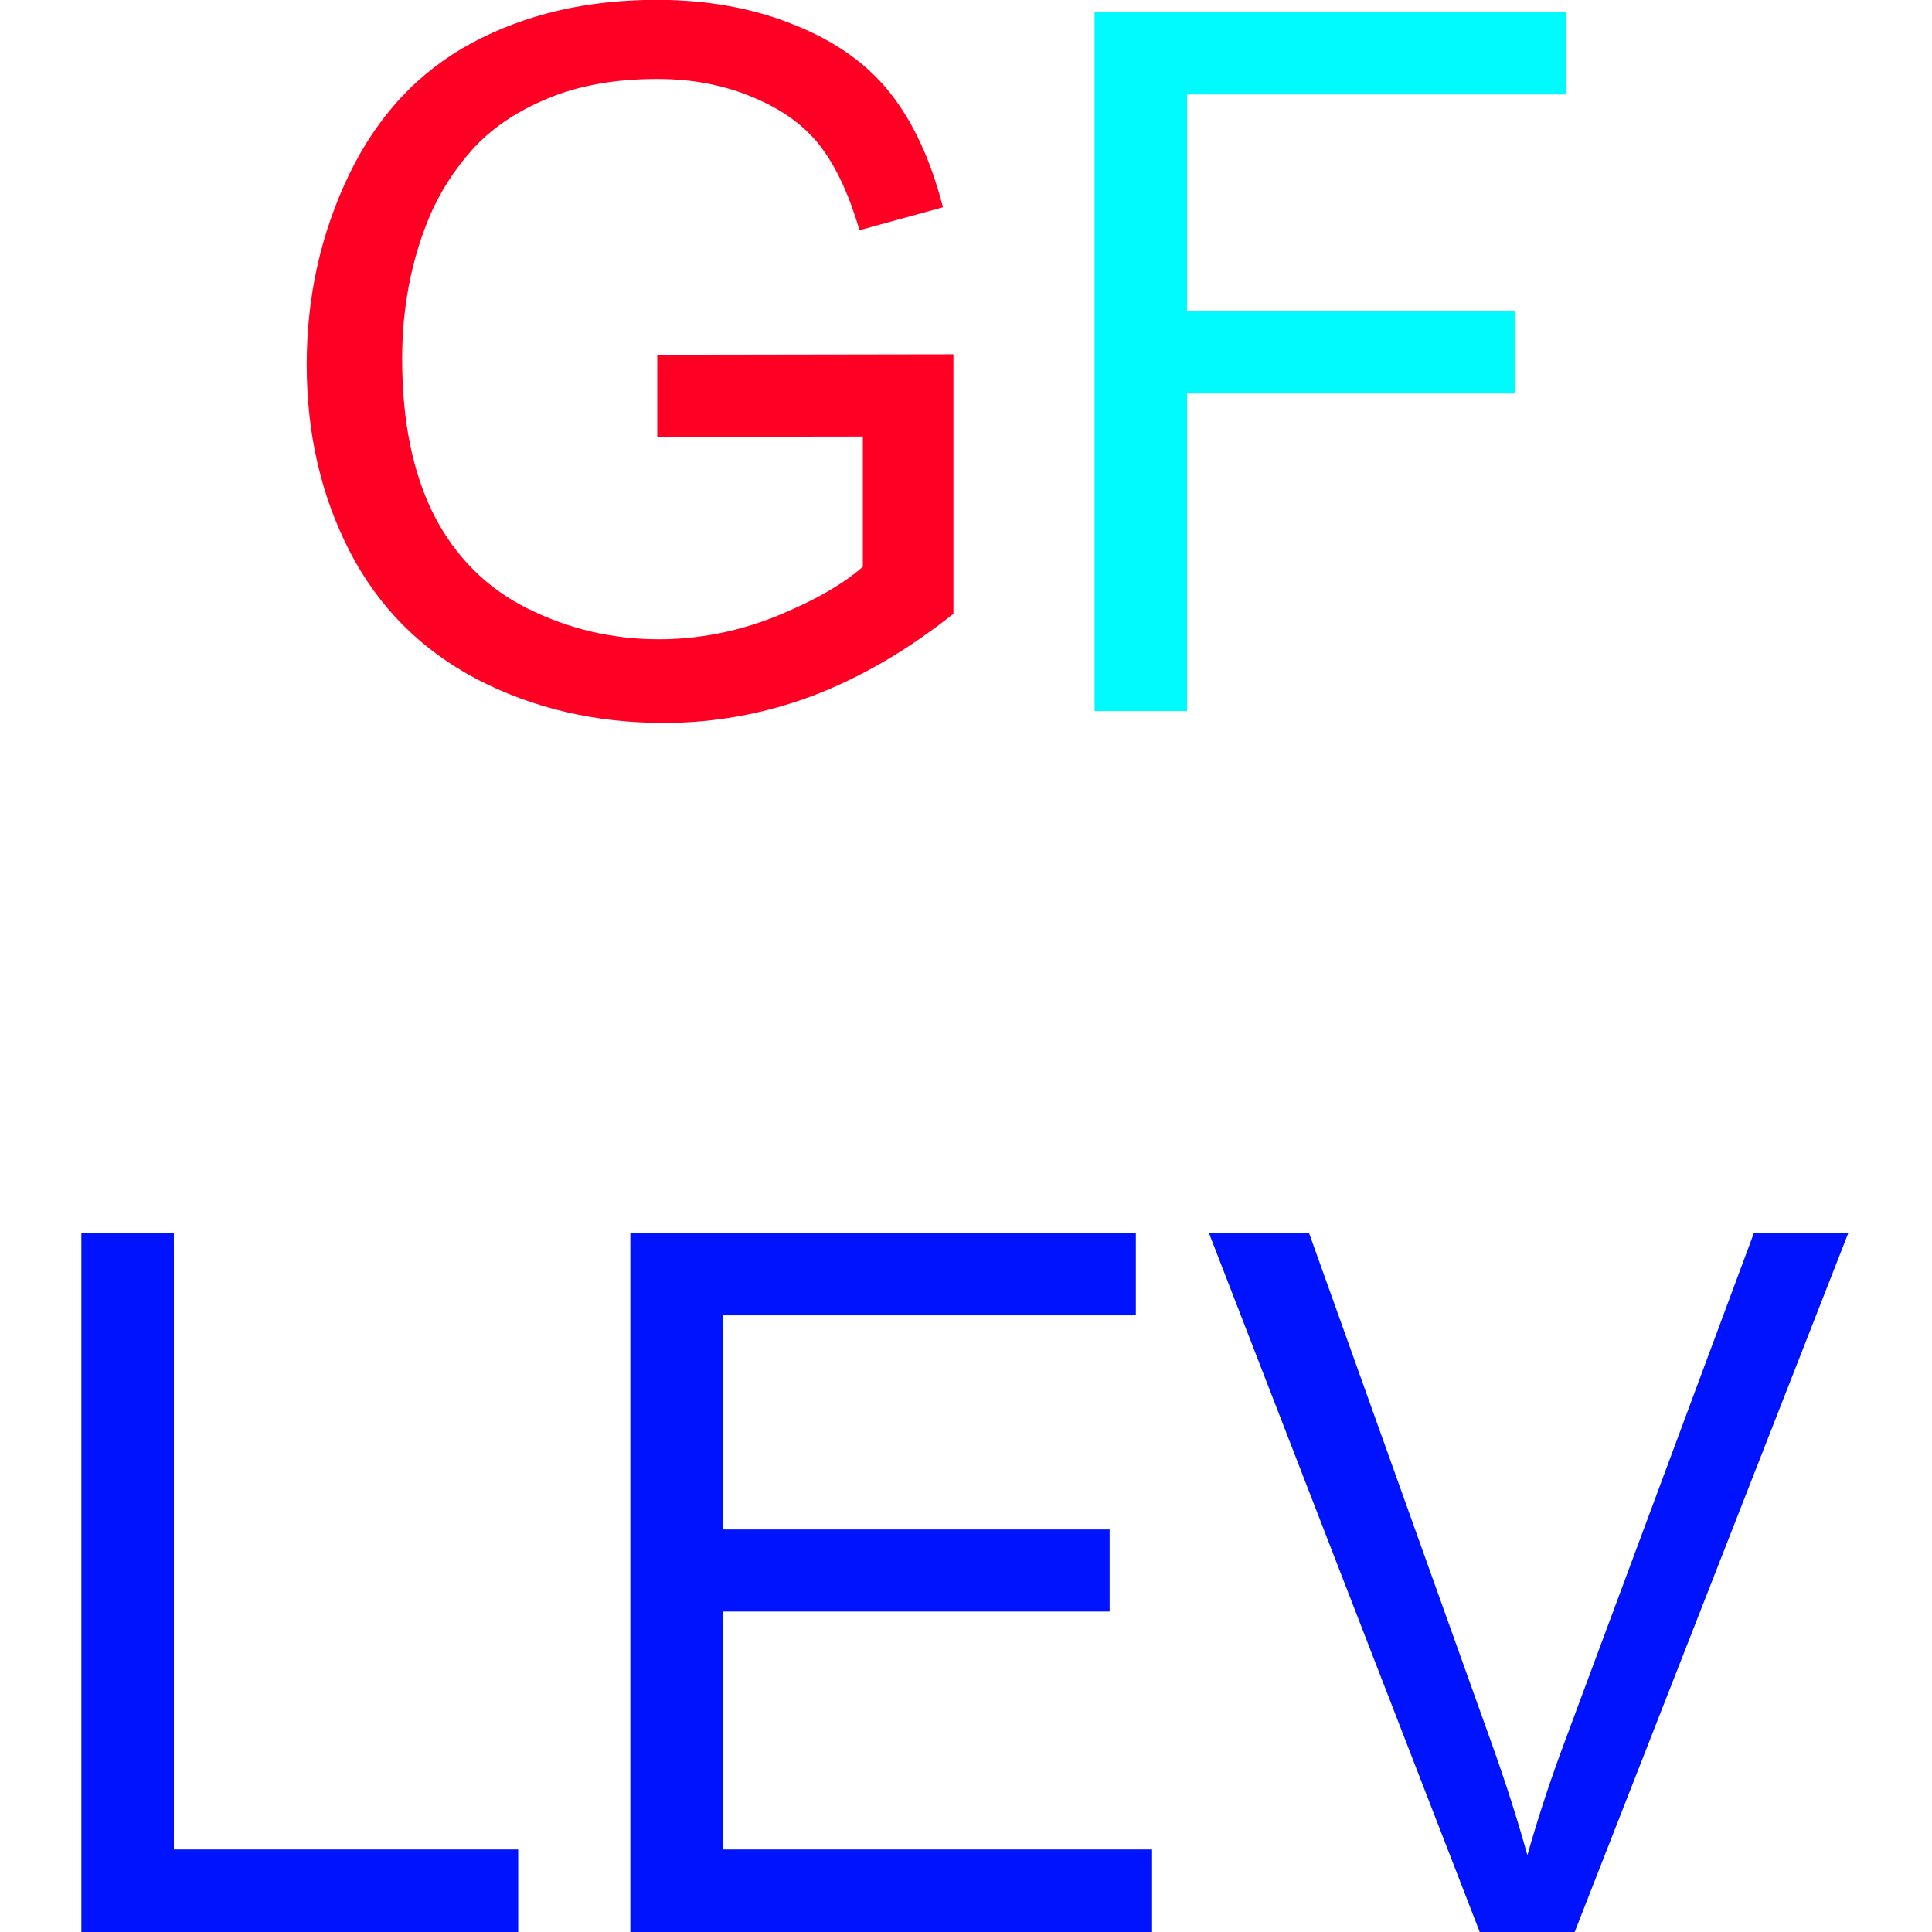 <?xml version="1.0" encoding="UTF-8" standalone="no"?>
<!-- Created with Inkscape (http://www.inkscape.org/) -->

<svg
   width="25.121mm"
   height="25.121mm"
   viewBox="0 0 25.121 25.121"
   version="1.1"
   id="svg1"
   inkscape:version="1.3 (0e150ed6c4, 2023-07-21)"
   sodipodi:docname="favicon-sfl.svg"
   xmlns:inkscape="http://www.inkscape.org/namespaces/inkscape"
   xmlns:sodipodi="http://sodipodi.sourceforge.net/DTD/sodipodi-0.dtd"
   xmlns="http://www.w3.org/2000/svg"
   xmlns:svg="http://www.w3.org/2000/svg">
  <sodipodi:namedview
     id="namedview1"
     pagecolor="#ffffff"
     bordercolor="#000000"
     borderopacity="0.25"
     inkscape:showpageshadow="2"
     inkscape:pageopacity="0.0"
     inkscape:pagecheckerboard="0"
     inkscape:deskcolor="#d1d1d1"
     inkscape:document-units="mm"
     inkscape:zoom="1.4485269"
     inkscape:cx="148.77183"
     inkscape:cy="205.72624"
     inkscape:window-width="1346"
     inkscape:window-height="920"
     inkscape:window-x="505"
     inkscape:window-y="79"
     inkscape:window-maximized="0"
     inkscape:current-layer="layer1" />
  <defs
     id="defs1" />
  <g
     inkscape:label="Ebene 1"
     inkscape:groupmode="layer"
     id="layer1"
     transform="translate(-46.157,-11.212)">
    <g
       id="g6">
      <g
         id="text1"
         style="font-size:12.7px;font-family:Arial;-inkscape-font-specification:Arial;fill:#ffff00;stroke-width:0.265"
         aria-label="GF&#10;LEV"
         transform="translate(1.058)">
        <path
           style="text-align:center;text-anchor:middle;fill:#ff0024"
           d="M 53.645,16.892 V 15.825 l 3.851,-0.006 v 3.373 q -0.887,0.707 -1.829,1.067 -0.943,0.353 -1.935,0.353 -1.339,0 -2.437,-0.571 -1.091,-0.577 -1.65,-1.662 -0.558,-1.085 -0.558,-2.425 0,-1.327 0.552,-2.474 0.558,-1.153 1.6,-1.712 1.042,-0.558 2.4,-0.558 0.986,0 1.78,0.322 0.8,0.316 1.253,0.887 0.453,0.571 0.688,1.488 l -1.085,0.298 q -0.205,-0.695 -0.508,-1.091 -0.304,-0.397 -0.868,-0.633 -0.564,-0.242 -1.253,-0.242 -0.825,0 -1.426,0.254 -0.602,0.248 -0.974,0.657 -0.366,0.409 -0.571,0.899 -0.347,0.843 -0.347,1.829 0,1.215 0.415,2.034 0.422,0.819 1.222,1.215 0.8,0.397 1.699,0.397 0.781,0 1.525,-0.298 0.744,-0.304 1.129,-0.645 v -1.693 z"
           id="path4" />
        <path
           style="text-align:center;text-anchor:middle;fill:#00fbff"
           d="m 59.331,20.458 v -9.091 h 6.133 v 1.073 h -4.93 v 2.815 h 4.266 v 1.073 h -4.266 v 4.13 z"
           id="path5" />
        <path
           style="text-align:center;text-anchor:middle;fill:#0013ff"
           d="m 46.157,36.333 v -9.091 h 1.203 v 8.018 h 4.477 v 1.073 z m 7.138,0 v -9.091 h 6.573 v 1.073 h -5.37 v 2.784 h 5.029 v 1.067 h -5.029 v 3.094 h 5.581 v 1.073 z m 11.044,0 -3.522,-9.091 h 1.302 l 2.363,6.604 q 0.285,0.794 0.477,1.488 0.211,-0.744 0.49,-1.488 l 2.456,-6.604 h 1.228 l -3.559,9.091 z"
           id="path6" />
      </g>
    </g>
  </g>
</svg>
